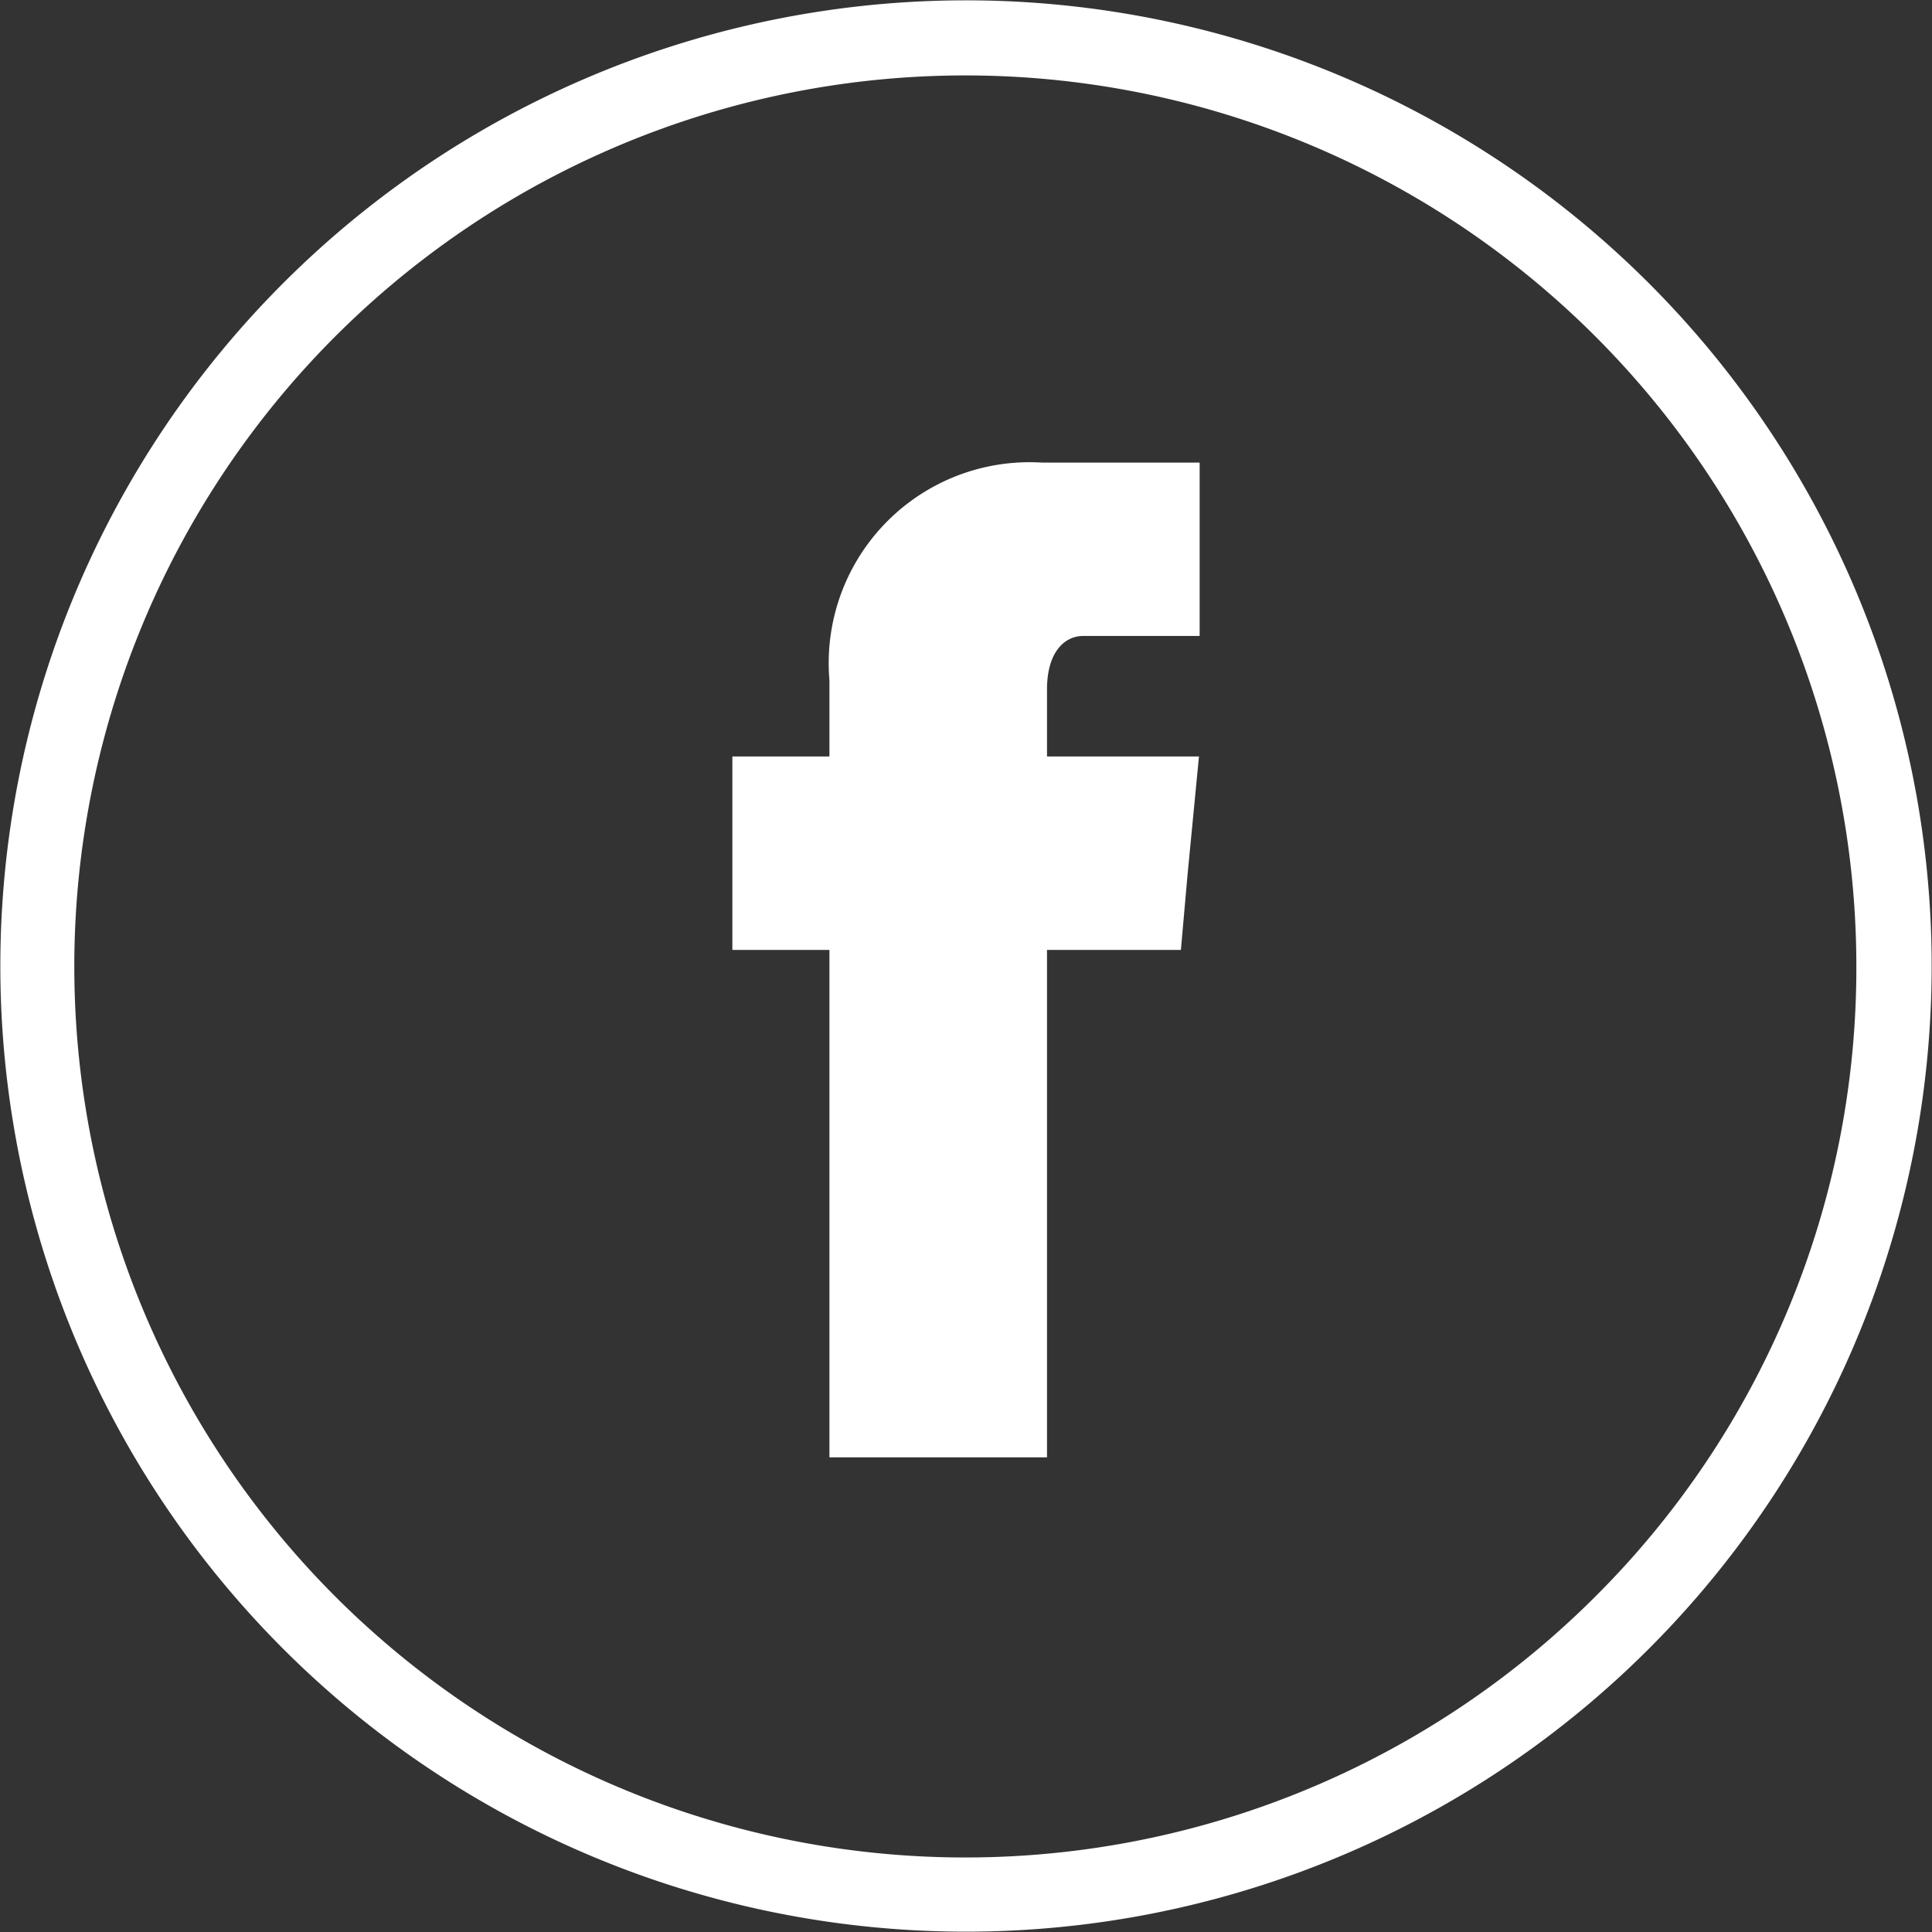 <svg xmlns="http://www.w3.org/2000/svg" viewBox="0 0 28.86 28.86"><rect x="0" y="0" width="28.86" height="28.86" fill="#333333" stroke="none"/><defs><style>.cls-1{fill:#fff;}</style></defs><title>facebook , social , media, social , media, (4)</title><g id="Ebene_2" data-name="Ebene 2"><g id="Ebene_2-2" data-name="Ebene 2"><g id="facebook_social_media_social_media_" data-name="facebook , social , media, social , media,"><path class="cls-1" d="M24.63,4.23a14.42,14.42,0,1,0-20.4,20.4,14.42,14.42,0,1,0,20.4-20.4Zm-.79,19.61a13.31,13.31,0,1,1,3.89-9.41A13.25,13.25,0,0,1,23.84,23.84Z"/><path class="cls-1" d="M15.64,10.3c0-.57.27-.8.54-.8h1.74V6.91H15.56a3,3,0,0,0-3.17,3.25V11.3H10.94v2.89h1.45v7.58h3.25V14.19h2l.1-1.13.17-1.76H15.64Z"/></g></g></g></svg>